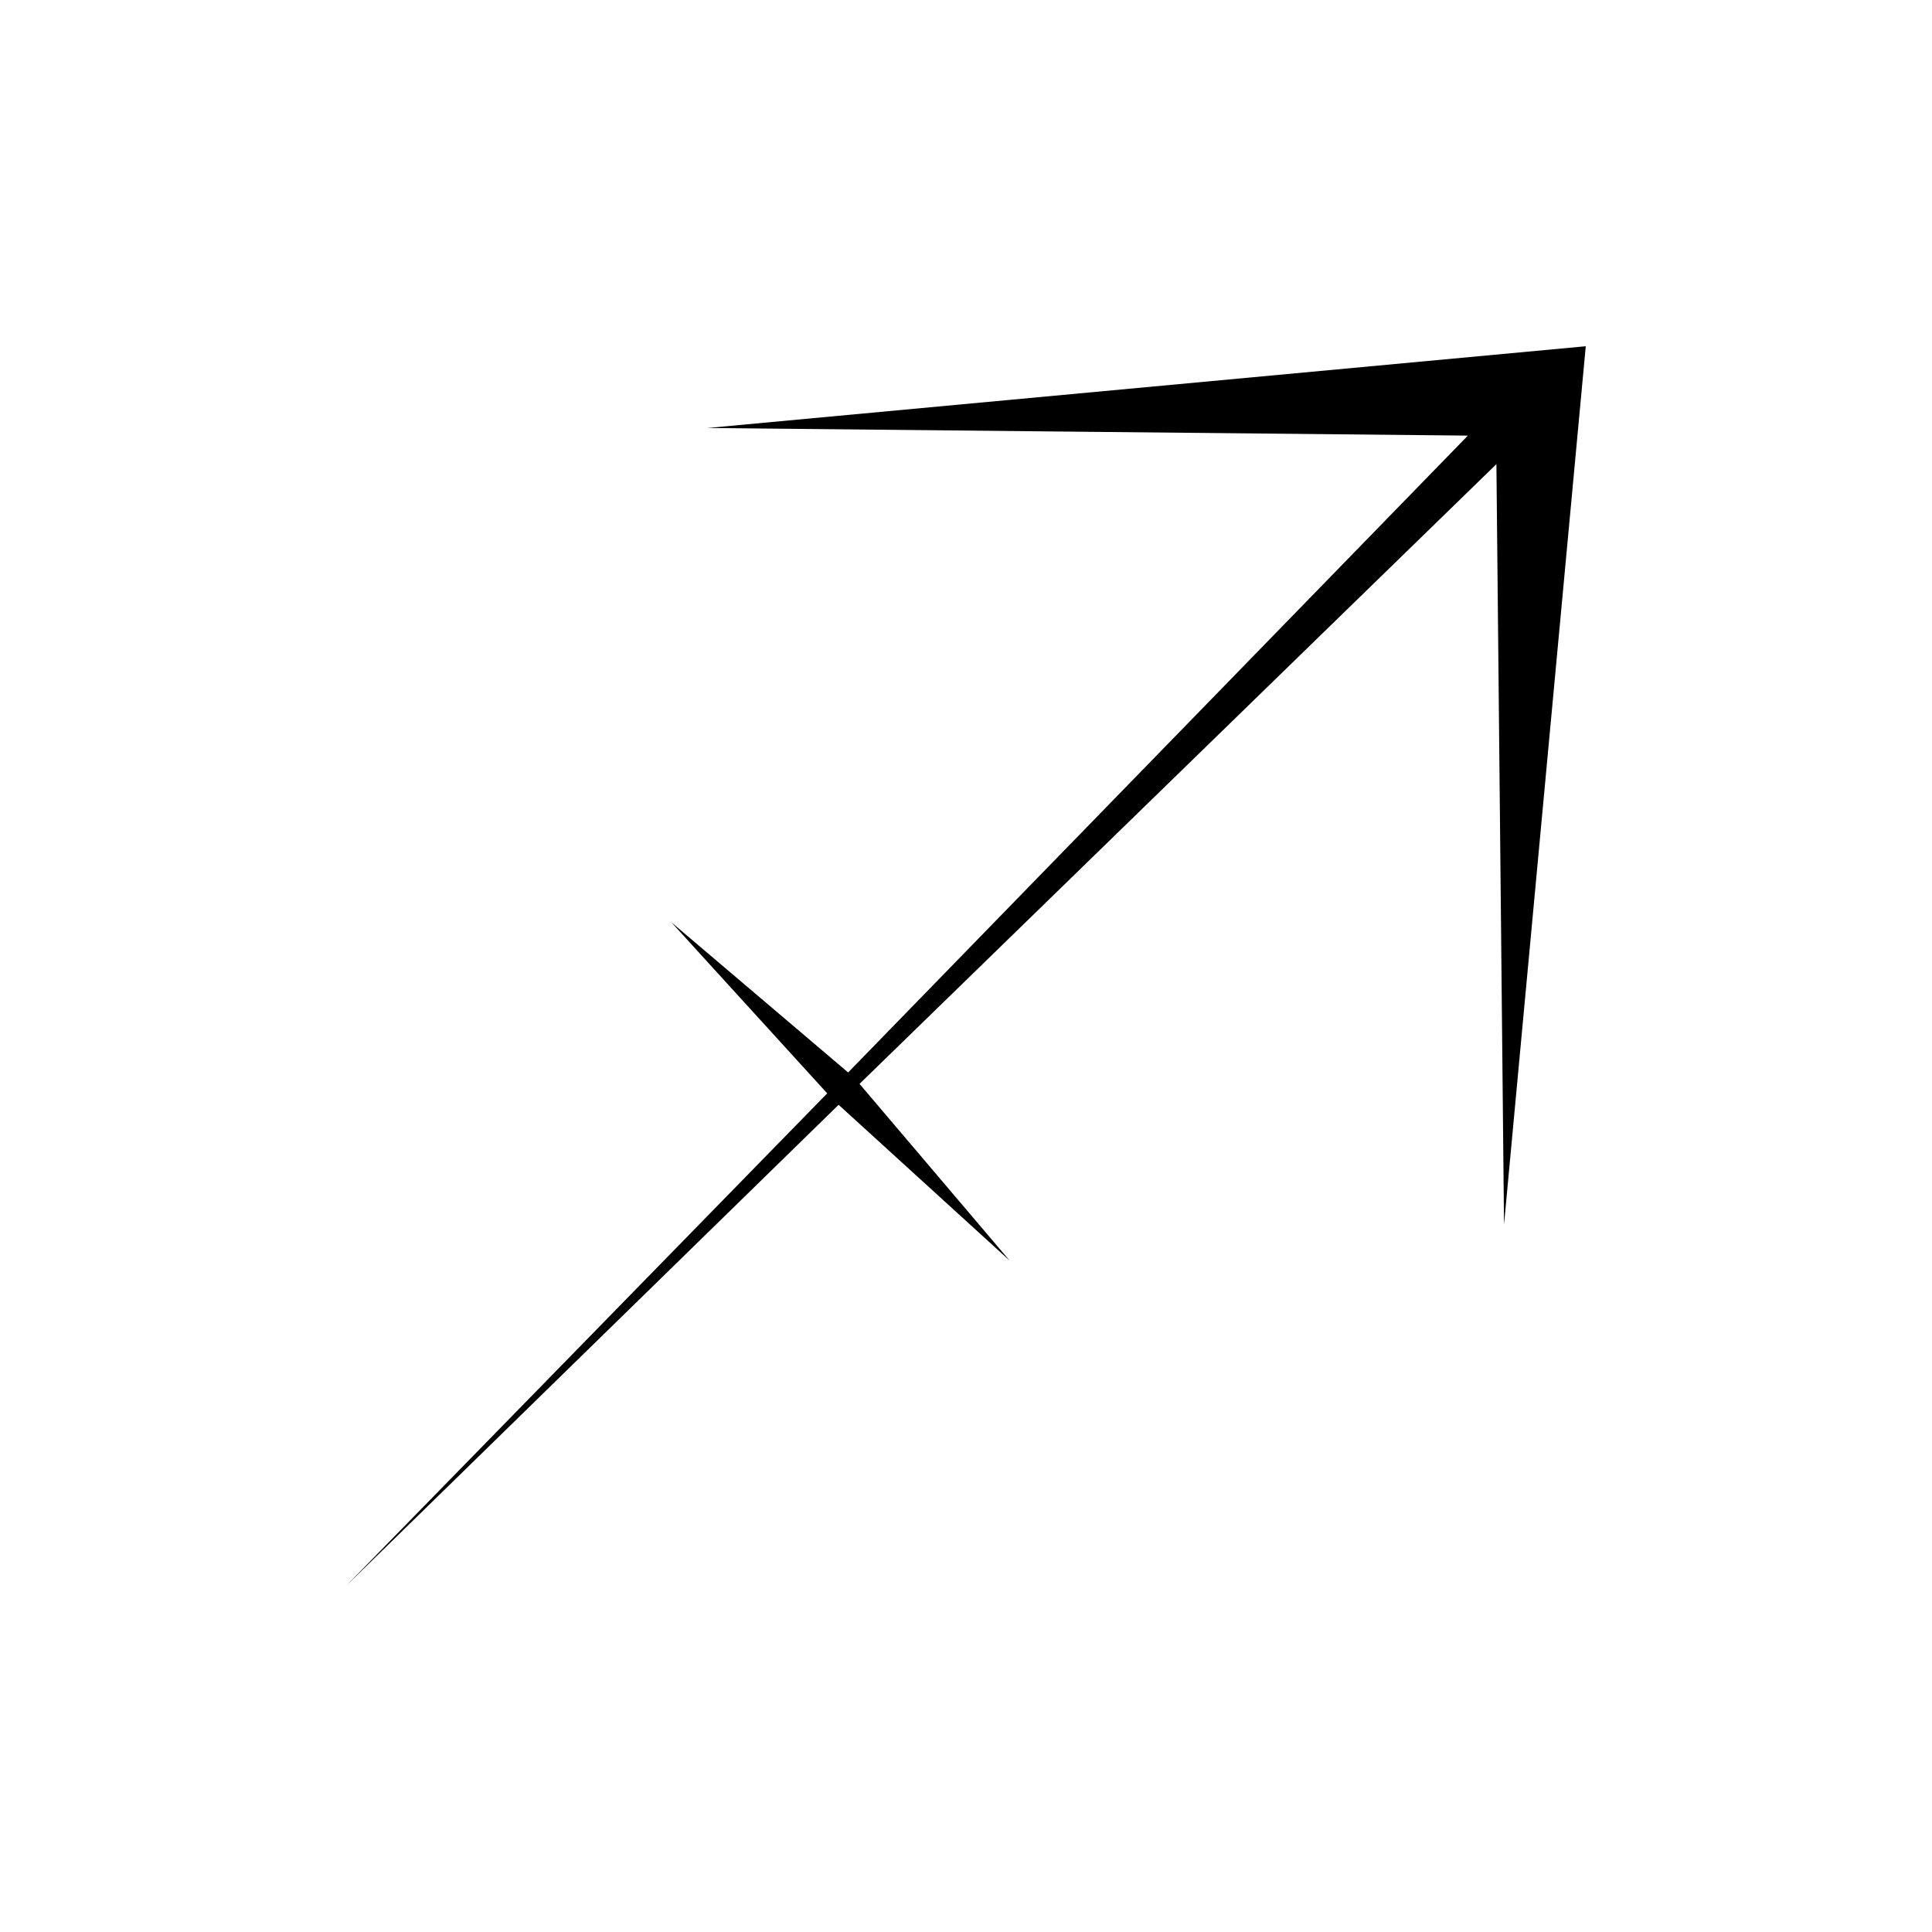 <?xml version="1.0" encoding="UTF-8"?>
<!-- Uploaded to: ICON Repo, www.svgrepo.com, Generator: ICON Repo Mixer Tools -->
<svg fill="#000000" width="800px" height="800px" version="1.1" viewBox="144 144 512 512" xmlns="http://www.w3.org/2000/svg">
 <path d="m542.58 468.52 21.664-232.76-22.672 22.672 22.672-22.672-232.76 21.664 201.52 2.016-164.24 168.77-46.855-39.801 41.312 45.344-127.46 130.49 130.48-127.46 45.344 41.312-39.801-46.855 168.78-164.24z"/>
</svg>